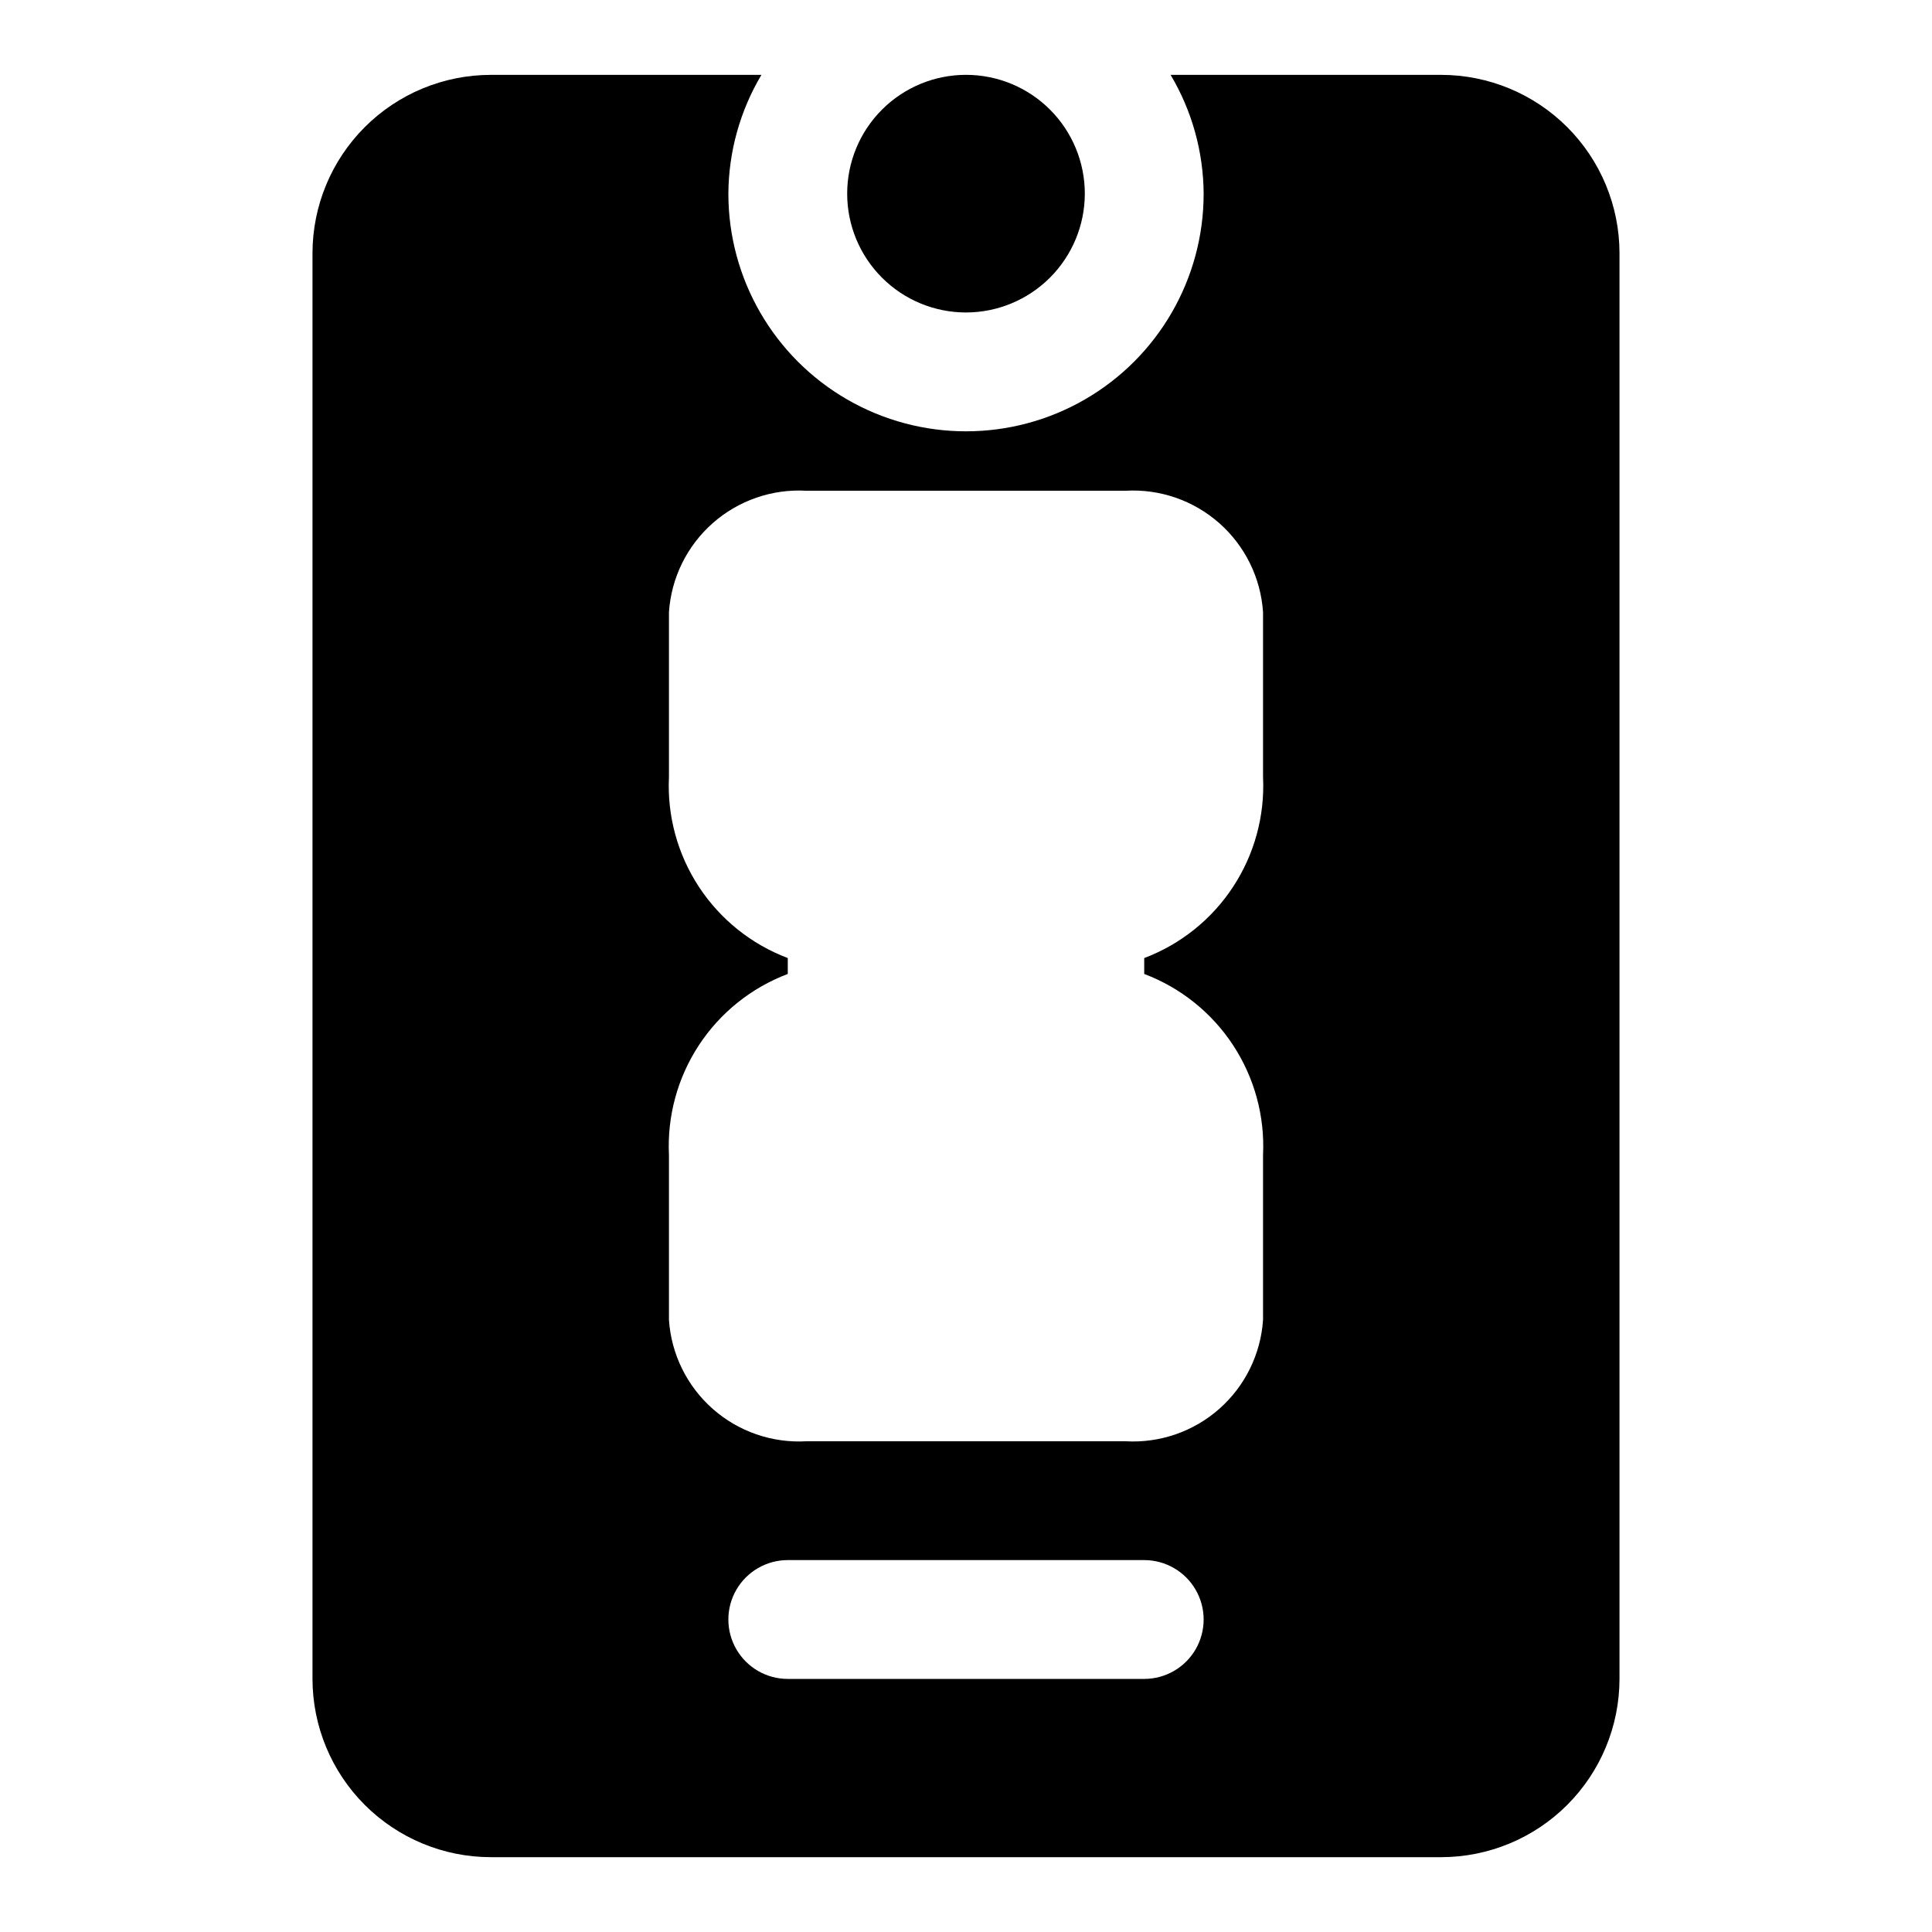 <?xml version="1.0" encoding="UTF-8"?>
<!-- Uploaded to: ICON Repo, www.iconrepo.com, Generator: ICON Repo Mixer Tools -->
<svg fill="#000000" width="800px" height="800px" version="1.1" viewBox="144 144 512 512" xmlns="http://www.w3.org/2000/svg">
 <g>
  <path d="m400 226.81c-8.352 0-16.363-3.316-22.266-9.223-5.906-5.902-9.223-13.914-9.223-22.266 0-8.348 3.316-16.359 9.223-22.266 5.902-5.902 13.914-9.223 22.266-9.223s16.359 3.32 22.266 9.223c5.902 5.906 9.223 13.918 9.223 22.266-0.012 8.348-3.332 16.352-9.234 22.254-5.906 5.902-13.906 9.227-22.254 9.234z"/>
  <path d="m525.95 163.84h-71.73c5.672 9.531 8.691 20.402 8.758 31.488 0 22.5-12.004 43.293-31.488 54.539-19.488 11.25-43.492 11.25-62.977 0-19.484-11.246-31.488-32.039-31.488-54.539 0.062-11.086 3.086-21.957 8.758-31.488h-71.734c-12.523 0.016-24.527 4.996-33.383 13.852-8.855 8.855-13.836 20.859-13.852 33.383v377.86c0.016 12.523 4.996 24.531 13.852 33.383 8.855 8.855 20.859 13.836 33.383 13.852h251.9c12.523-0.016 24.531-4.996 33.383-13.852 8.855-8.852 13.836-20.859 13.852-33.383v-377.86c-0.016-12.523-4.996-24.527-13.852-33.383-8.852-8.855-20.859-13.836-33.383-13.852zm-78.719 425.09h-94.465c-5.625 0-10.82-3-13.633-7.871-2.812-4.871-2.812-10.871 0-15.742s8.008-7.875 13.633-7.875h94.465c5.625 0 10.824 3.004 13.637 7.875s2.812 10.871 0 15.742c-2.812 4.871-8.012 7.871-13.637 7.871zm31.488-239.02c0.496 10.301-2.285 20.492-7.941 29.113-5.656 8.621-13.902 15.227-23.547 18.871v4.215c9.645 3.644 17.891 10.25 23.547 18.871 5.656 8.621 8.438 18.812 7.941 29.113v43.68c-0.605 9.082-4.769 17.555-11.586 23.578-6.816 6.027-15.738 9.117-24.82 8.602h-84.625c-9.086 0.516-18.008-2.574-24.824-8.602-6.816-6.023-10.98-14.496-11.586-23.578v-43.68c-0.496-10.301 2.285-20.492 7.941-29.113 5.656-8.621 13.902-15.227 23.547-18.871v-4.215c-9.645-3.644-17.891-10.25-23.547-18.871-5.656-8.621-8.438-18.812-7.941-29.113v-43.68c0.605-9.078 4.769-17.551 11.586-23.578 6.816-6.027 15.738-9.117 24.824-8.602h84.625c9.082-0.516 18.004 2.574 24.82 8.602 6.82 6.027 10.98 14.5 11.586 23.578z"/>
 </g>
</svg>